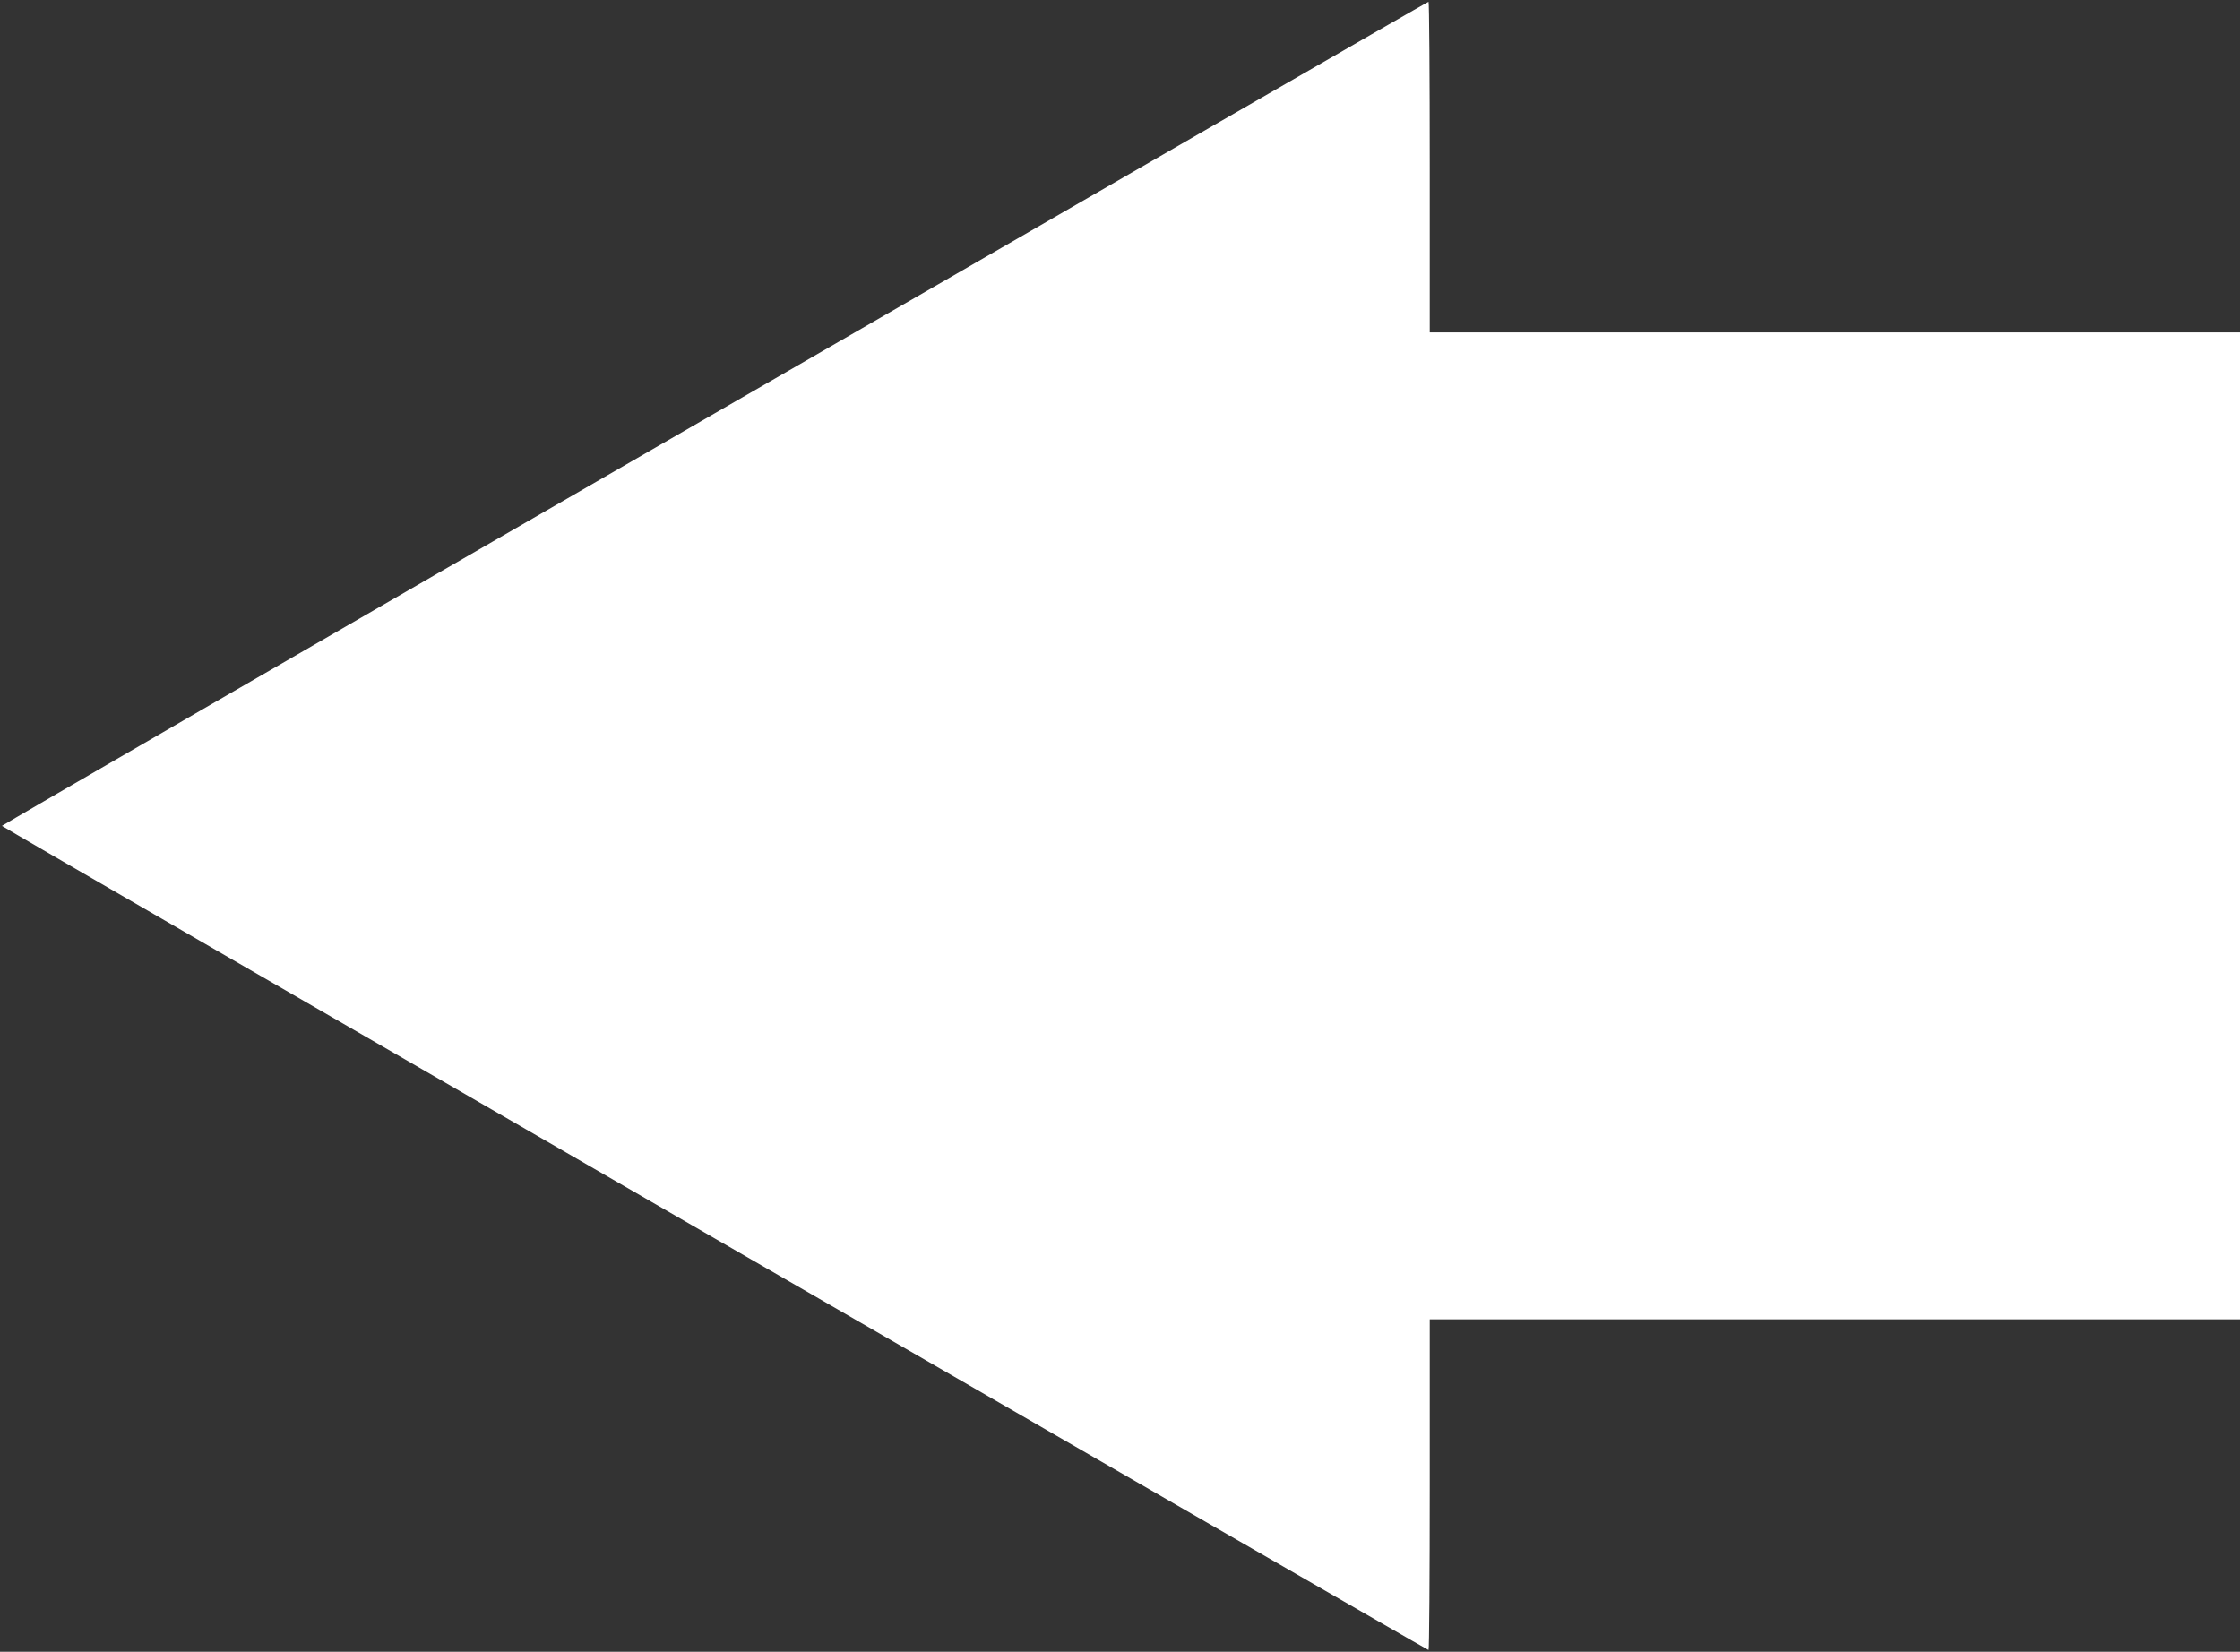 <?xml version="1.0" standalone="no"?>
<!DOCTYPE svg PUBLIC "-//W3C//DTD SVG 20010904//EN"
 "http://www.w3.org/TR/2001/REC-SVG-20010904/DTD/svg10.dtd">
<svg version="1.0" xmlns="http://www.w3.org/2000/svg"
 width="1280pt" height="944pt" viewBox="0 0 1280 944"
 preserveAspectRatio="xMidYMid meet">
<rect x="0" y="0" width="1280" height="944" fill="#333333" stroke="none"/>
<g transform="translate(0,944) scale(0.1,-0.1)"
fill="#ffffff" stroke="none">
<path d="M4083 7077 c-2240 -1293 -4072 -2354 -4072 -2357 0 -6 8143 -4710
8152 -4710 4 0 7 425 7 945 l0 945 2315 0 2315 0 0 2820 0 2820 -2315 0 -2315
0 0 945 c0 520 -3 945 -7 945 -5 0 -1840 -1059 -4080 -2353z"/>
</g>
</svg>
